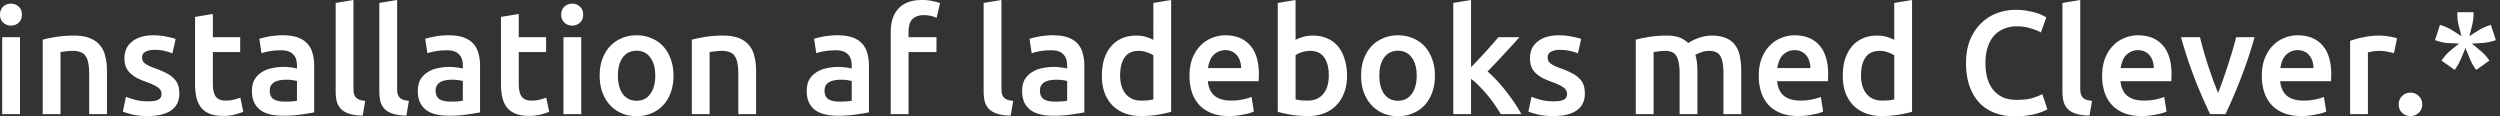 <svg width="408" height="19" viewBox="0 0 408 19" fill="none" xmlns="http://www.w3.org/2000/svg"><rect x="0" y="0" width="408" height="19" fill="#333333" stroke="none"/><path d="M3.264 18.624H.36V6.072h2.904v12.552zM3.576 2.4c0 .544-.176.976-.528 1.296-.352.32-.768.48-1.248.48-.496 0-.92-.16-1.272-.48C.176 3.376 0 2.944 0 2.4c0-.56.176-1 .528-1.32C.88.76 1.304.6 1.8.6c.48 0 .896.16 1.248.48.352.32.528.76.528 1.32zM6.97 6.48c.56-.16 1.288-.312 2.184-.456a18.831 18.831 0 012.976-.216c1.024 0 1.88.144 2.568.432.688.272 1.232.664 1.632 1.176.416.496.704 1.104.864 1.824.176.704.264 1.48.264 2.328v7.056h-2.904v-6.6c0-.672-.048-1.24-.144-1.704-.08-.48-.224-.864-.432-1.152a1.57 1.57 0 00-.816-.648c-.336-.144-.752-.216-1.248-.216-.368 0-.752.024-1.152.072-.4.048-.696.088-.888.12v10.128H6.97V6.48zm17.183 10.056c.768 0 1.328-.088 1.68-.264.352-.192.528-.512.528-.96 0-.416-.192-.76-.576-1.032-.368-.272-.984-.568-1.848-.888a18.474 18.474 0 01-1.464-.6 5.37 5.37 0 01-1.128-.768 3.285 3.285 0 01-.768-1.032c-.176-.416-.264-.92-.264-1.512 0-1.152.424-2.056 1.272-2.712.848-.672 2-1.008 3.456-1.008.736 0 1.44.072 2.112.216.672.128 1.176.256 1.512.384l-.528 2.352a6.551 6.551 0 00-1.224-.384c-.496-.128-1.072-.192-1.728-.192-.592 0-1.072.104-1.44.312-.368.192-.552.496-.552.912 0 .208.032.392.096.552.08.16.208.312.384.456.176.128.408.264.696.408.288.128.64.264 1.056.408.688.256 1.272.512 1.752.768.48.24.872.52 1.176.84.32.304.552.656.696 1.056.144.4.216.88.216 1.44 0 1.2-.448 2.112-1.344 2.736-.88.608-2.144.912-3.792.912-1.104 0-1.992-.096-2.664-.288-.672-.176-1.144-.32-1.416-.432l.504-2.424c.432.176.944.344 1.536.504.608.16 1.296.24 2.064.24zm7.68-13.776l2.905-.48v3.792H39.2v2.424h-4.464v5.112c0 1.008.16 1.728.48 2.16.32.432.864.648 1.632.648.528 0 .992-.056 1.392-.168.416-.112.744-.216.984-.312l.48 2.304a9.838 9.838 0 01-1.32.432c-.544.16-1.184.24-1.92.24-.896 0-1.648-.12-2.256-.36-.592-.24-1.064-.584-1.416-1.032a4.24 4.24 0 01-.744-1.656c-.144-.656-.216-1.4-.216-2.232V2.76zm14.592 13.824c.896 0 1.576-.048 2.04-.144v-3.216a6.489 6.489 0 00-1.704-.216c-.32 0-.648.024-.984.072-.32.048-.616.136-.888.264a1.596 1.596 0 00-.624.552c-.16.224-.24.512-.24.864 0 .688.216 1.168.648 1.44.432.256 1.016.384 1.752.384zm-.24-10.824c.96 0 1.768.12 2.424.36.656.24 1.176.576 1.56 1.008.4.432.68.96.84 1.584.176.608.264 1.28.264 2.016v7.608c-.448.096-1.128.208-2.04.336-.896.144-1.912.216-3.048.216-.752 0-1.44-.072-2.064-.216-.624-.144-1.16-.376-1.608-.696a3.436 3.436 0 01-1.032-1.248c-.24-.512-.36-1.144-.36-1.896 0-.72.136-1.328.408-1.824a3.449 3.449 0 011.152-1.2 4.628 4.628 0 011.656-.672 9.048 9.048 0 011.992-.216c.32 0 .656.024 1.008.072.352.032.728.096 1.128.192v-.48c0-.336-.04-.656-.12-.96a1.829 1.829 0 00-.432-.792 1.813 1.813 0 00-.792-.552c-.32-.128-.728-.192-1.224-.192-.672 0-1.288.048-1.848.144a8.125 8.125 0 00-1.368.336l-.36-2.352c.368-.128.904-.256 1.608-.384a12.61 12.61 0 012.256-.192zm13.013 13.104c-.864-.016-1.585-.112-2.16-.288-.56-.176-1.008-.424-1.344-.744a2.863 2.863 0 01-.72-1.224 6.736 6.736 0 01-.192-1.68V.48L57.684 0v14.376c0 .352.023.648.072.888.064.24.168.448.312.624.143.16.335.288.575.384.257.08.577.144.96.192l-.407 2.4zm7.124 0c-.864-.016-1.584-.112-2.16-.288-.56-.176-1.008-.424-1.343-.744a2.863 2.863 0 01-.72-1.224 6.736 6.736 0 01-.192-1.68V.48L64.81 0v14.376c0 .352.023.648.072.888.063.24.167.448.311.624.145.16.337.288.576.384.256.08.576.144.96.192l-.407 2.4zm7.174-2.28c.895 0 1.575-.048 2.04-.144v-3.216a6.489 6.489 0 00-1.704-.216c-.32 0-.648.024-.984.072-.32.048-.616.136-.888.264a1.596 1.596 0 00-.624.552c-.16.224-.24.512-.24.864 0 .688.216 1.168.648 1.44.431.256 1.016.384 1.752.384zm-.24-10.824c.96 0 1.767.12 2.424.36.656.24 1.175.576 1.56 1.008.4.432.68.96.84 1.584.175.608.264 1.28.264 2.016v7.608c-.449.096-1.129.208-2.04.336-.897.144-1.912.216-3.049.216-.752 0-1.44-.072-2.064-.216-.623-.144-1.16-.376-1.608-.696a3.436 3.436 0 01-1.031-1.248c-.24-.512-.36-1.144-.36-1.896 0-.72.135-1.328.407-1.824a3.449 3.449 0 011.153-1.2 4.628 4.628 0 011.655-.672 9.048 9.048 0 011.992-.216c.32 0 .657.024 1.008.072.352.032.728.096 1.128.192v-.48c0-.336-.04-.656-.12-.96a1.829 1.829 0 00-.431-.792 1.813 1.813 0 00-.793-.552c-.32-.128-.727-.192-1.224-.192-.671 0-1.287.048-1.847.144a8.125 8.125 0 00-1.368.336l-.36-2.352c.367-.128.903-.256 1.608-.384a12.61 12.61 0 012.255-.192zm8.5-3l2.904-.48v3.792h4.464v2.424h-4.464v5.112c0 1.008.16 1.728.48 2.16.32.432.864.648 1.632.648.528 0 .992-.056 1.392-.168.416-.112.744-.216.984-.312l.48 2.304a9.838 9.838 0 01-1.32.432c-.544.16-1.184.24-1.92.24-.896 0-1.648-.12-2.256-.36-.592-.24-1.064-.584-1.416-1.032a4.24 4.24 0 01-.744-1.656c-.144-.656-.216-1.4-.216-2.232V2.76zm13.103 15.864h-2.904V6.072h2.904v12.552zM95.17 2.4c0 .544-.176.976-.528 1.296-.352.32-.768.48-1.248.48-.496 0-.92-.16-1.272-.48-.352-.32-.528-.752-.528-1.296 0-.56.176-1 .528-1.32.352-.32.776-.48 1.272-.48.48 0 .896.16 1.248.48.352.32.528.76.528 1.32zm14.745 9.936c0 .992-.144 1.896-.432 2.712-.288.816-.696 1.512-1.224 2.088a5.477 5.477 0 01-1.92 1.344c-.736.32-1.552.48-2.448.48-.896 0-1.712-.16-2.448-.48a5.534 5.534 0 01-1.896-1.344c-.528-.576-.944-1.272-1.248-2.088-.288-.816-.432-1.72-.432-2.712 0-.992.144-1.888.432-2.688.304-.816.72-1.512 1.248-2.088a5.5 5.5 0 011.92-1.32c.736-.32 1.544-.48 2.424-.48.88 0 1.688.16 2.424.48a5.22 5.22 0 011.92 1.32c.528.576.936 1.272 1.224 2.088.304.8.456 1.696.456 2.688zm-2.976 0c0-1.248-.272-2.232-.816-2.952-.528-.736-1.272-1.104-2.232-1.104-.96 0-1.712.368-2.256 1.104-.528.72-.792 1.704-.792 2.952 0 1.264.264 2.264.792 3 .544.736 1.296 1.104 2.256 1.104.96 0 1.704-.368 2.232-1.104.544-.736.816-1.736.816-3zm5.968-5.856c.56-.16 1.288-.312 2.184-.456a18.83 18.83 0 012.976-.216c1.024 0 1.88.144 2.568.432.688.272 1.232.664 1.632 1.176.416.496.704 1.104.864 1.824.176.704.264 1.48.264 2.328v7.056h-2.904v-6.6c0-.672-.048-1.24-.144-1.704-.08-.48-.224-.864-.432-1.152a1.57 1.57 0 00-.816-.648c-.336-.144-.752-.216-1.248-.216-.368 0-.752.024-1.152.072-.4.048-.696.088-.888.12v10.128h-2.904V6.48zm24.056 10.104c.896 0 1.576-.048 2.04-.144v-3.216a6.489 6.489 0 00-1.704-.216c-.32 0-.648.024-.984.072-.32.048-.616.136-.888.264a1.596 1.596 0 00-.624.552c-.16.224-.24.512-.24.864 0 .688.216 1.168.648 1.44.432.256 1.016.384 1.752.384zm-.24-10.824c.96 0 1.768.12 2.424.36.656.24 1.176.576 1.56 1.008.4.432.68.96.84 1.584.176.608.264 1.28.264 2.016v7.608c-.448.096-1.128.208-2.04.336-.896.144-1.912.216-3.048.216-.752 0-1.44-.072-2.064-.216-.624-.144-1.16-.376-1.608-.696a3.436 3.436 0 01-1.032-1.248c-.24-.512-.36-1.144-.36-1.896 0-.72.136-1.328.408-1.824a3.449 3.449 0 011.152-1.2 4.628 4.628 0 011.656-.672 9.048 9.048 0 011.992-.216c.32 0 .656.024 1.008.072.352.032.728.096 1.128.192v-.48c0-.336-.04-.656-.12-.96a1.829 1.829 0 00-.432-.792 1.813 1.813 0 00-.792-.552c-.32-.128-.728-.192-1.224-.192-.672 0-1.288.048-1.848.144a8.125 8.125 0 00-1.368.336l-.36-2.352c.368-.128.904-.256 1.608-.384a12.61 12.61 0 012.256-.192zM150.48 0c.672 0 1.264.064 1.776.192.512.112.896.216 1.152.312l-.552 2.4a4.509 4.509 0 00-.96-.312 5.197 5.197 0 00-1.152-.12c-.464 0-.856.072-1.176.216a1.83 1.83 0 00-.768.552c-.192.24-.328.536-.408.888-.08.336-.12.704-.12 1.104v.84h4.56v2.424h-4.56v10.128h-2.904V5.184c0-1.616.424-2.88 1.272-3.792C147.488.464 148.768 0 150.48 0zm14.466 18.864c-.864-.016-1.584-.112-2.16-.288-.56-.176-1.008-.424-1.344-.744a2.863 2.863 0 01-.72-1.224 6.736 6.736 0 01-.192-1.68V.48l2.904-.48v14.376c0 .352.024.648.072.888.064.24.168.448.312.624.144.16.336.288.576.384.256.08.576.144.96.192l-.408 2.4zm7.173-2.28c.896 0 1.576-.048 2.04-.144v-3.216a6.489 6.489 0 00-1.704-.216c-.32 0-.648.024-.984.072-.32.048-.616.136-.888.264a1.596 1.596 0 00-.624.552c-.16.224-.24.512-.24.864 0 .688.216 1.168.648 1.44.432.256 1.016.384 1.752.384zm-.24-10.824c.96 0 1.768.12 2.424.36.656.24 1.176.576 1.56 1.008.4.432.68.96.84 1.584.176.608.264 1.28.264 2.016v7.608c-.448.096-1.128.208-2.04.336-.896.144-1.912.216-3.048.216-.752 0-1.44-.072-2.064-.216-.624-.144-1.16-.376-1.608-.696a3.436 3.436 0 01-1.032-1.248c-.24-.512-.36-1.144-.36-1.896 0-.72.136-1.328.408-1.824a3.449 3.449 0 011.152-1.2 4.628 4.628 0 011.656-.672 9.048 9.048 0 011.992-.216c.32 0 .656.024 1.008.072.352.032.728.096 1.128.192v-.48c0-.336-.04-.656-.12-.96a1.829 1.829 0 00-.432-.792 1.813 1.813 0 00-.792-.552c-.32-.128-.728-.192-1.224-.192-.672 0-1.288.048-1.848.144a8.125 8.125 0 00-1.368.336l-.36-2.352c.368-.128.904-.256 1.608-.384a12.61 12.61 0 012.256-.192zm10.925 6.552c0 1.28.304 2.288.912 3.024.608.72 1.448 1.08 2.52 1.08.464 0 .856-.016 1.176-.048.336-.048.608-.096.816-.144v-7.2c-.256-.176-.6-.336-1.032-.48a3.712 3.712 0 00-1.344-.24c-1.056 0-1.832.36-2.328 1.08-.48.72-.72 1.696-.72 2.928zm8.328 5.928c-.576.176-1.304.336-2.184.48-.864.144-1.776.216-2.736.216-.992 0-1.88-.152-2.664-.456a5.752 5.752 0 01-2.016-1.296 6.146 6.146 0 01-1.272-2.064c-.288-.816-.432-1.728-.432-2.736 0-.992.12-1.888.36-2.688.256-.816.624-1.512 1.104-2.088a4.749 4.749 0 011.752-1.32c.688-.32 1.48-.48 2.376-.48.608 0 1.144.072 1.608.216.464.144.864.304 1.2.48V.48l2.904-.48v18.24zm2.993-5.832c0-1.104.16-2.072.48-2.904.336-.832.776-1.52 1.32-2.064a5.2 5.2 0 011.872-1.248 5.656 5.656 0 012.16-.432c1.728 0 3.072.536 4.032 1.608.976 1.072 1.464 2.672 1.464 4.8 0 .16-.008.344-.024.552 0 .192-.008.368-.024.528h-8.28c.08 1.008.432 1.792 1.056 2.352.64.544 1.56.816 2.76.816.704 0 1.344-.064 1.92-.192.592-.128 1.056-.264 1.392-.408l.384 2.376a5.36 5.36 0 01-.672.264c-.272.08-.592.152-.96.216a11.09 11.09 0 01-2.424.264c-1.104 0-2.064-.16-2.88-.48-.816-.336-1.488-.792-2.016-1.368a5.738 5.738 0 01-1.176-2.064 8.543 8.543 0 01-.384-2.616zm8.424-1.296a3.7 3.7 0 00-.168-1.128 2.509 2.509 0 00-.504-.936 2.027 2.027 0 00-.792-.624c-.304-.16-.672-.24-1.104-.24-.448 0-.84.088-1.176.264-.336.16-.624.376-.864.648-.224.272-.4.584-.528.936a5.07 5.07 0 00-.264 1.08h5.4zm14.311 1.2c0-1.232-.248-2.208-.744-2.928-.48-.72-1.248-1.08-2.304-1.08-.48 0-.936.072-1.368.216-.416.144-.752.304-1.008.48v7.224c.208.048.472.096.792.144.336.032.736.048 1.2.048 1.072 0 1.912-.36 2.52-1.08.608-.736.912-1.744.912-3.024zm2.976.048c0 1.008-.152 1.92-.456 2.736a5.677 5.677 0 01-1.272 2.064 5.364 5.364 0 01-1.992 1.32c-.784.304-1.672.456-2.664.456-.96 0-1.88-.072-2.76-.216-.864-.144-1.584-.304-2.16-.48V.48l2.904-.48v6.504a6.977 6.977 0 011.224-.48 5.837 5.837 0 011.632-.216c.88 0 1.664.16 2.352.48a4.502 4.502 0 011.752 1.32c.464.576.816 1.272 1.056 2.088.256.8.384 1.688.384 2.664zm14.344-.024c0 .992-.144 1.896-.432 2.712-.288.816-.696 1.512-1.224 2.088a5.477 5.477 0 01-1.92 1.344c-.736.32-1.552.48-2.448.48-.896 0-1.712-.16-2.448-.48a5.531 5.531 0 01-1.896-1.344c-.528-.576-.944-1.272-1.248-2.088-.288-.816-.432-1.72-.432-2.712 0-.992.144-1.888.432-2.688.304-.816.72-1.512 1.248-2.088a5.498 5.498 0 011.92-1.32c.736-.32 1.544-.48 2.424-.48.88 0 1.688.16 2.424.48a5.22 5.22 0 011.92 1.32c.528.576.936 1.272 1.224 2.088.304.8.456 1.696.456 2.688zm-2.976 0c0-1.248-.272-2.232-.816-2.952-.528-.736-1.272-1.104-2.232-1.104-.96 0-1.712.368-2.256 1.104-.528.72-.792 1.704-.792 2.952 0 1.264.264 2.264.792 3 .544.736 1.296 1.104 2.256 1.104.96 0 1.704-.368 2.232-1.104.544-.736.816-1.736.816-3zm8.872-1.368l1.176-1.224 1.224-1.32c.4-.448.776-.872 1.128-1.272.368-.416.68-.776.936-1.08h3.432c-.8.896-1.648 1.824-2.544 2.784-.88.96-1.768 1.896-2.664 2.808.48.4.984.888 1.512 1.464.528.56 1.04 1.16 1.536 1.8.496.64.96 1.28 1.392 1.92.432.64.792 1.232 1.08 1.776h-3.36a21.048 21.048 0 00-1.008-1.56 18.728 18.728 0 00-1.2-1.584 23.116 23.116 0 00-1.32-1.44 10.75 10.75 0 00-1.32-1.176v5.76h-2.904V.48l2.904-.48v10.968zm13.459 5.568c.768 0 1.328-.088 1.68-.264.352-.192.528-.512.528-.96 0-.416-.192-.76-.576-1.032-.368-.272-.984-.568-1.848-.888a18.474 18.474 0 01-1.464-.6 5.37 5.37 0 01-1.128-.768 3.285 3.285 0 01-.768-1.032c-.176-.416-.264-.92-.264-1.512 0-1.152.424-2.056 1.272-2.712.848-.672 2-1.008 3.456-1.008.736 0 1.44.072 2.112.216.672.128 1.176.256 1.512.384l-.528 2.352a6.551 6.551 0 00-1.224-.384c-.496-.128-1.072-.192-1.728-.192-.592 0-1.072.104-1.44.312-.368.192-.552.496-.552.912 0 .208.032.392.096.552.08.16.208.312.384.456.176.128.408.264.696.408.288.128.64.264 1.056.408.688.256 1.272.512 1.752.768.48.24.872.52 1.176.84.32.304.552.656.696 1.056.144.4.216.88.216 1.44 0 1.2-.448 2.112-1.344 2.736-.88.608-2.144.912-3.792.912-1.104 0-1.992-.096-2.664-.288-.672-.176-1.144-.32-1.416-.432l.504-2.424c.432.176.944.344 1.536.504.608.16 1.296.24 2.064.24zm20.578-4.512c0-1.312-.168-2.256-.504-2.832-.32-.592-.928-.888-1.824-.888-.32 0-.672.024-1.056.072-.384.048-.672.088-.864.12v10.128h-2.904V6.48c.56-.16 1.288-.312 2.184-.456a18.46 18.46 0 012.88-.216c.864 0 1.568.112 2.112.336.56.224 1.024.52 1.392.888a6.01 6.01 0 011.584-.792 7.344 7.344 0 011.056-.312c.384-.08.768-.12 1.152-.12.976 0 1.776.144 2.4.432.64.272 1.136.664 1.488 1.176.368.496.616 1.104.744 1.824.144.704.216 1.48.216 2.328v7.056h-2.904v-6.6c0-1.312-.16-2.256-.48-2.832-.32-.592-.936-.888-1.848-.888-.464 0-.904.08-1.32.24-.416.144-.728.288-.936.432.128.4.216.824.264 1.272.048.448.072.928.072 1.44v6.936h-2.904v-6.6zm12.918.384c0-1.104.16-2.072.48-2.904.336-.832.776-1.52 1.32-2.064a5.2 5.2 0 011.872-1.248 5.656 5.656 0 012.16-.432c1.728 0 3.072.536 4.032 1.608.976 1.072 1.464 2.672 1.464 4.8 0 .16-.008.344-.024.552 0 .192-.008.368-.024.528h-8.28c.08 1.008.432 1.792 1.056 2.352.64.544 1.56.816 2.76.816.704 0 1.344-.064 1.92-.192.592-.128 1.056-.264 1.392-.408l.384 2.376a5.36 5.36 0 01-.672.264c-.272.08-.592.152-.96.216a11.09 11.09 0 01-2.424.264c-1.104 0-2.064-.16-2.88-.48-.816-.336-1.488-.792-2.016-1.368a5.738 5.738 0 01-1.176-2.064 8.543 8.543 0 01-.384-2.616zm8.424-1.296a3.7 3.7 0 00-.168-1.128 2.509 2.509 0 00-.504-.936 2.027 2.027 0 00-.792-.624c-.304-.16-.672-.24-1.104-.24-.448 0-.84.088-1.176.264-.336.16-.624.376-.864.648-.224.272-.4.584-.528.936a5.07 5.07 0 00-.264 1.08h5.4zm8.263 1.2c0 1.28.304 2.288.912 3.024.608.72 1.448 1.08 2.52 1.08.464 0 .856-.016 1.176-.048.336-.048.608-.096.816-.144v-7.2c-.256-.176-.6-.336-1.032-.48a3.712 3.712 0 00-1.344-.24c-1.056 0-1.832.36-2.328 1.08-.48.72-.72 1.696-.72 2.928zm8.328 5.928c-.576.176-1.304.336-2.184.48-.864.144-1.776.216-2.736.216-.992 0-1.88-.152-2.664-.456a5.752 5.752 0 01-2.016-1.296 6.146 6.146 0 01-1.272-2.064c-.288-.816-.432-1.728-.432-2.736 0-.992.12-1.888.36-2.688.256-.816.624-1.512 1.104-2.088a4.749 4.749 0 011.752-1.32c.688-.32 1.48-.48 2.376-.48.608 0 1.144.072 1.608.216.464.144.864.304 1.2.48V.48l2.904-.48v18.24zm16.826.744c-1.248 0-2.368-.192-3.36-.576a6.71 6.71 0 01-2.52-1.68c-.688-.752-1.216-1.664-1.584-2.736-.368-1.072-.552-2.304-.552-3.696 0-1.392.208-2.624.624-3.696.432-1.072 1.016-1.976 1.752-2.712a7.241 7.241 0 012.592-1.704 8.765 8.765 0 013.192-.576c.688 0 1.312.056 1.872.168.56.096 1.048.208 1.464.336.416.128.76.264 1.032.408.272.144.464.248.576.312l-.888 2.472c-.384-.24-.936-.464-1.656-.672a7.564 7.564 0 00-2.304-.336 5.26 5.26 0 00-2.016.384 4.346 4.346 0 00-1.632 1.104c-.448.496-.8 1.12-1.056 1.872s-.384 1.624-.384 2.616c0 .88.096 1.688.288 2.424.208.736.52 1.376.936 1.92.416.528.944.944 1.584 1.248.64.288 1.408.432 2.304.432 1.072 0 1.944-.104 2.616-.312.672-.224 1.192-.432 1.56-.624l.816 2.472a4.073 4.073 0 01-.792.384c-.32.128-.704.256-1.152.384-.448.112-.952.2-1.512.264-.56.08-1.16.12-1.8.12zm12.137-.12c-.864-.016-1.584-.112-2.16-.288-.56-.176-1.008-.424-1.344-.744a2.863 2.863 0 01-.72-1.224 6.736 6.736 0 01-.192-1.68V.48l2.904-.48v14.376c0 .352.024.648.072.888.064.24.168.448.312.624.144.16.336.288.576.384.256.08.576.144.96.192l-.408 2.4zm2.061-6.456c0-1.104.16-2.072.48-2.904.336-.832.776-1.52 1.32-2.064a5.2 5.2 0 011.872-1.248 5.656 5.656 0 012.16-.432c1.728 0 3.072.536 4.032 1.608.976 1.072 1.464 2.672 1.464 4.8 0 .16-.008.344-.024.552 0 .192-.008.368-.024.528h-8.28c.08 1.008.432 1.792 1.056 2.352.64.544 1.56.816 2.76.816.704 0 1.344-.064 1.92-.192.592-.128 1.056-.264 1.392-.408l.384 2.376a5.36 5.36 0 01-.672.264c-.272.08-.592.152-.96.216a11.09 11.09 0 01-2.424.264c-1.104 0-2.064-.16-2.88-.48-.816-.336-1.488-.792-2.016-1.368a5.738 5.738 0 01-1.176-2.064 8.543 8.543 0 01-.384-2.616zm8.424-1.296a3.7 3.7 0 00-.168-1.128 2.509 2.509 0 00-.504-.936 2.027 2.027 0 00-.792-.624c-.304-.16-.672-.24-1.104-.24-.448 0-.84.088-1.176.264-.336.16-.624.376-.864.648-.224.272-.4.584-.528.936a5.07 5.07 0 00-.264 1.08h5.4zm9.199 7.512a85.773 85.773 0 01-2.472-5.664 75.556 75.556 0 01-2.28-6.888h3.096c.176.704.376 1.464.6 2.28.24.8.488 1.608.744 2.424.272.8.544 1.584.816 2.352.288.752.552 1.432.792 2.04.24-.608.496-1.288.768-2.04.272-.768.536-1.552.792-2.352.272-.816.528-1.624.768-2.424.24-.816.448-1.576.624-2.28h3a70.86 70.86 0 01-2.304 6.888c-.832 2.128-1.648 4.016-2.448 5.664h-2.496zm8.439-6.216c0-1.104.16-2.072.48-2.904.336-.832.776-1.52 1.32-2.064a5.2 5.2 0 011.872-1.248 5.656 5.656 0 012.16-.432c1.728 0 3.072.536 4.032 1.608.976 1.072 1.464 2.672 1.464 4.8 0 .16-.008.344-.024.552 0 .192-.008.368-.024.528h-8.28c.08 1.008.432 1.792 1.056 2.352.64.544 1.56.816 2.76.816.704 0 1.344-.064 1.92-.192.592-.128 1.056-.264 1.392-.408l.384 2.376a5.36 5.36 0 01-.672.264c-.272.08-.592.152-.96.216a11.09 11.09 0 01-2.424.264c-1.104 0-2.064-.16-2.88-.48-.816-.336-1.488-.792-2.016-1.368a5.738 5.738 0 01-1.176-2.064 8.543 8.543 0 01-.384-2.616zm8.424-1.296a3.7 3.7 0 00-.168-1.128 2.509 2.509 0 00-.504-.936 2.027 2.027 0 00-.792-.624c-.304-.16-.672-.24-1.104-.24-.448 0-.84.088-1.176.264-.336.16-.624.376-.864.648-.224.272-.4.584-.528.936a5.07 5.07 0 00-.264 1.08h5.4zm13.135-2.424a7.91 7.91 0 00-1.008-.24 6.57 6.57 0 00-2.496-.048c-.352.064-.6.12-.744.168v10.056h-2.904V6.672c.56-.208 1.256-.4 2.088-.576a12.728 12.728 0 012.808-.288c.192 0 .416.016.672.048.256.016.512.048.768.096.256.032.504.08.744.144.24.048.432.096.576.144l-.504 2.448zm4.62 8.352c0 .56-.192 1.016-.576 1.368a1.872 1.872 0 01-1.344.528c-.544 0-1-.176-1.368-.528-.368-.352-.552-.808-.552-1.368s.184-1.016.552-1.368c.368-.368.824-.552 1.368-.552.528 0 .976.184 1.344.552.384.352.576.808.576 1.368zm7.695-11.136c.464-.304.968-.624 1.512-.96a8.28 8.28 0 011.632-.768l.36-.12.816 2.496-.384.12a8.737 8.737 0 01-1.752.336c-.64.048-1.24.08-1.8.096.448.352.912.736 1.392 1.152.496.4.912.832 1.248 1.296l.24.336-2.136 1.512-.24-.312c-.32-.464-.6-.992-.84-1.584a66.133 66.133 0 00-.696-1.656c-.208.512-.44 1.064-.696 1.656-.24.592-.52 1.12-.84 1.584l-.216.312-2.16-1.512.264-.336a6.49 6.49 0 011.2-1.296c.496-.416.976-.8 1.44-1.152-.56-.016-1.168-.04-1.824-.072a6.542 6.542 0 01-1.752-.36l-.384-.12.816-2.496.36.12a7.512 7.512 0 011.632.768c.544.336 1.048.656 1.512.96-.144-.56-.296-1.144-.456-1.752a7.6 7.6 0 01-.216-1.752v-.408h2.64V2.4c0 .56-.08 1.144-.24 1.752a94.418 94.418 0 01-.432 1.752z" fill="#fff"/></svg>